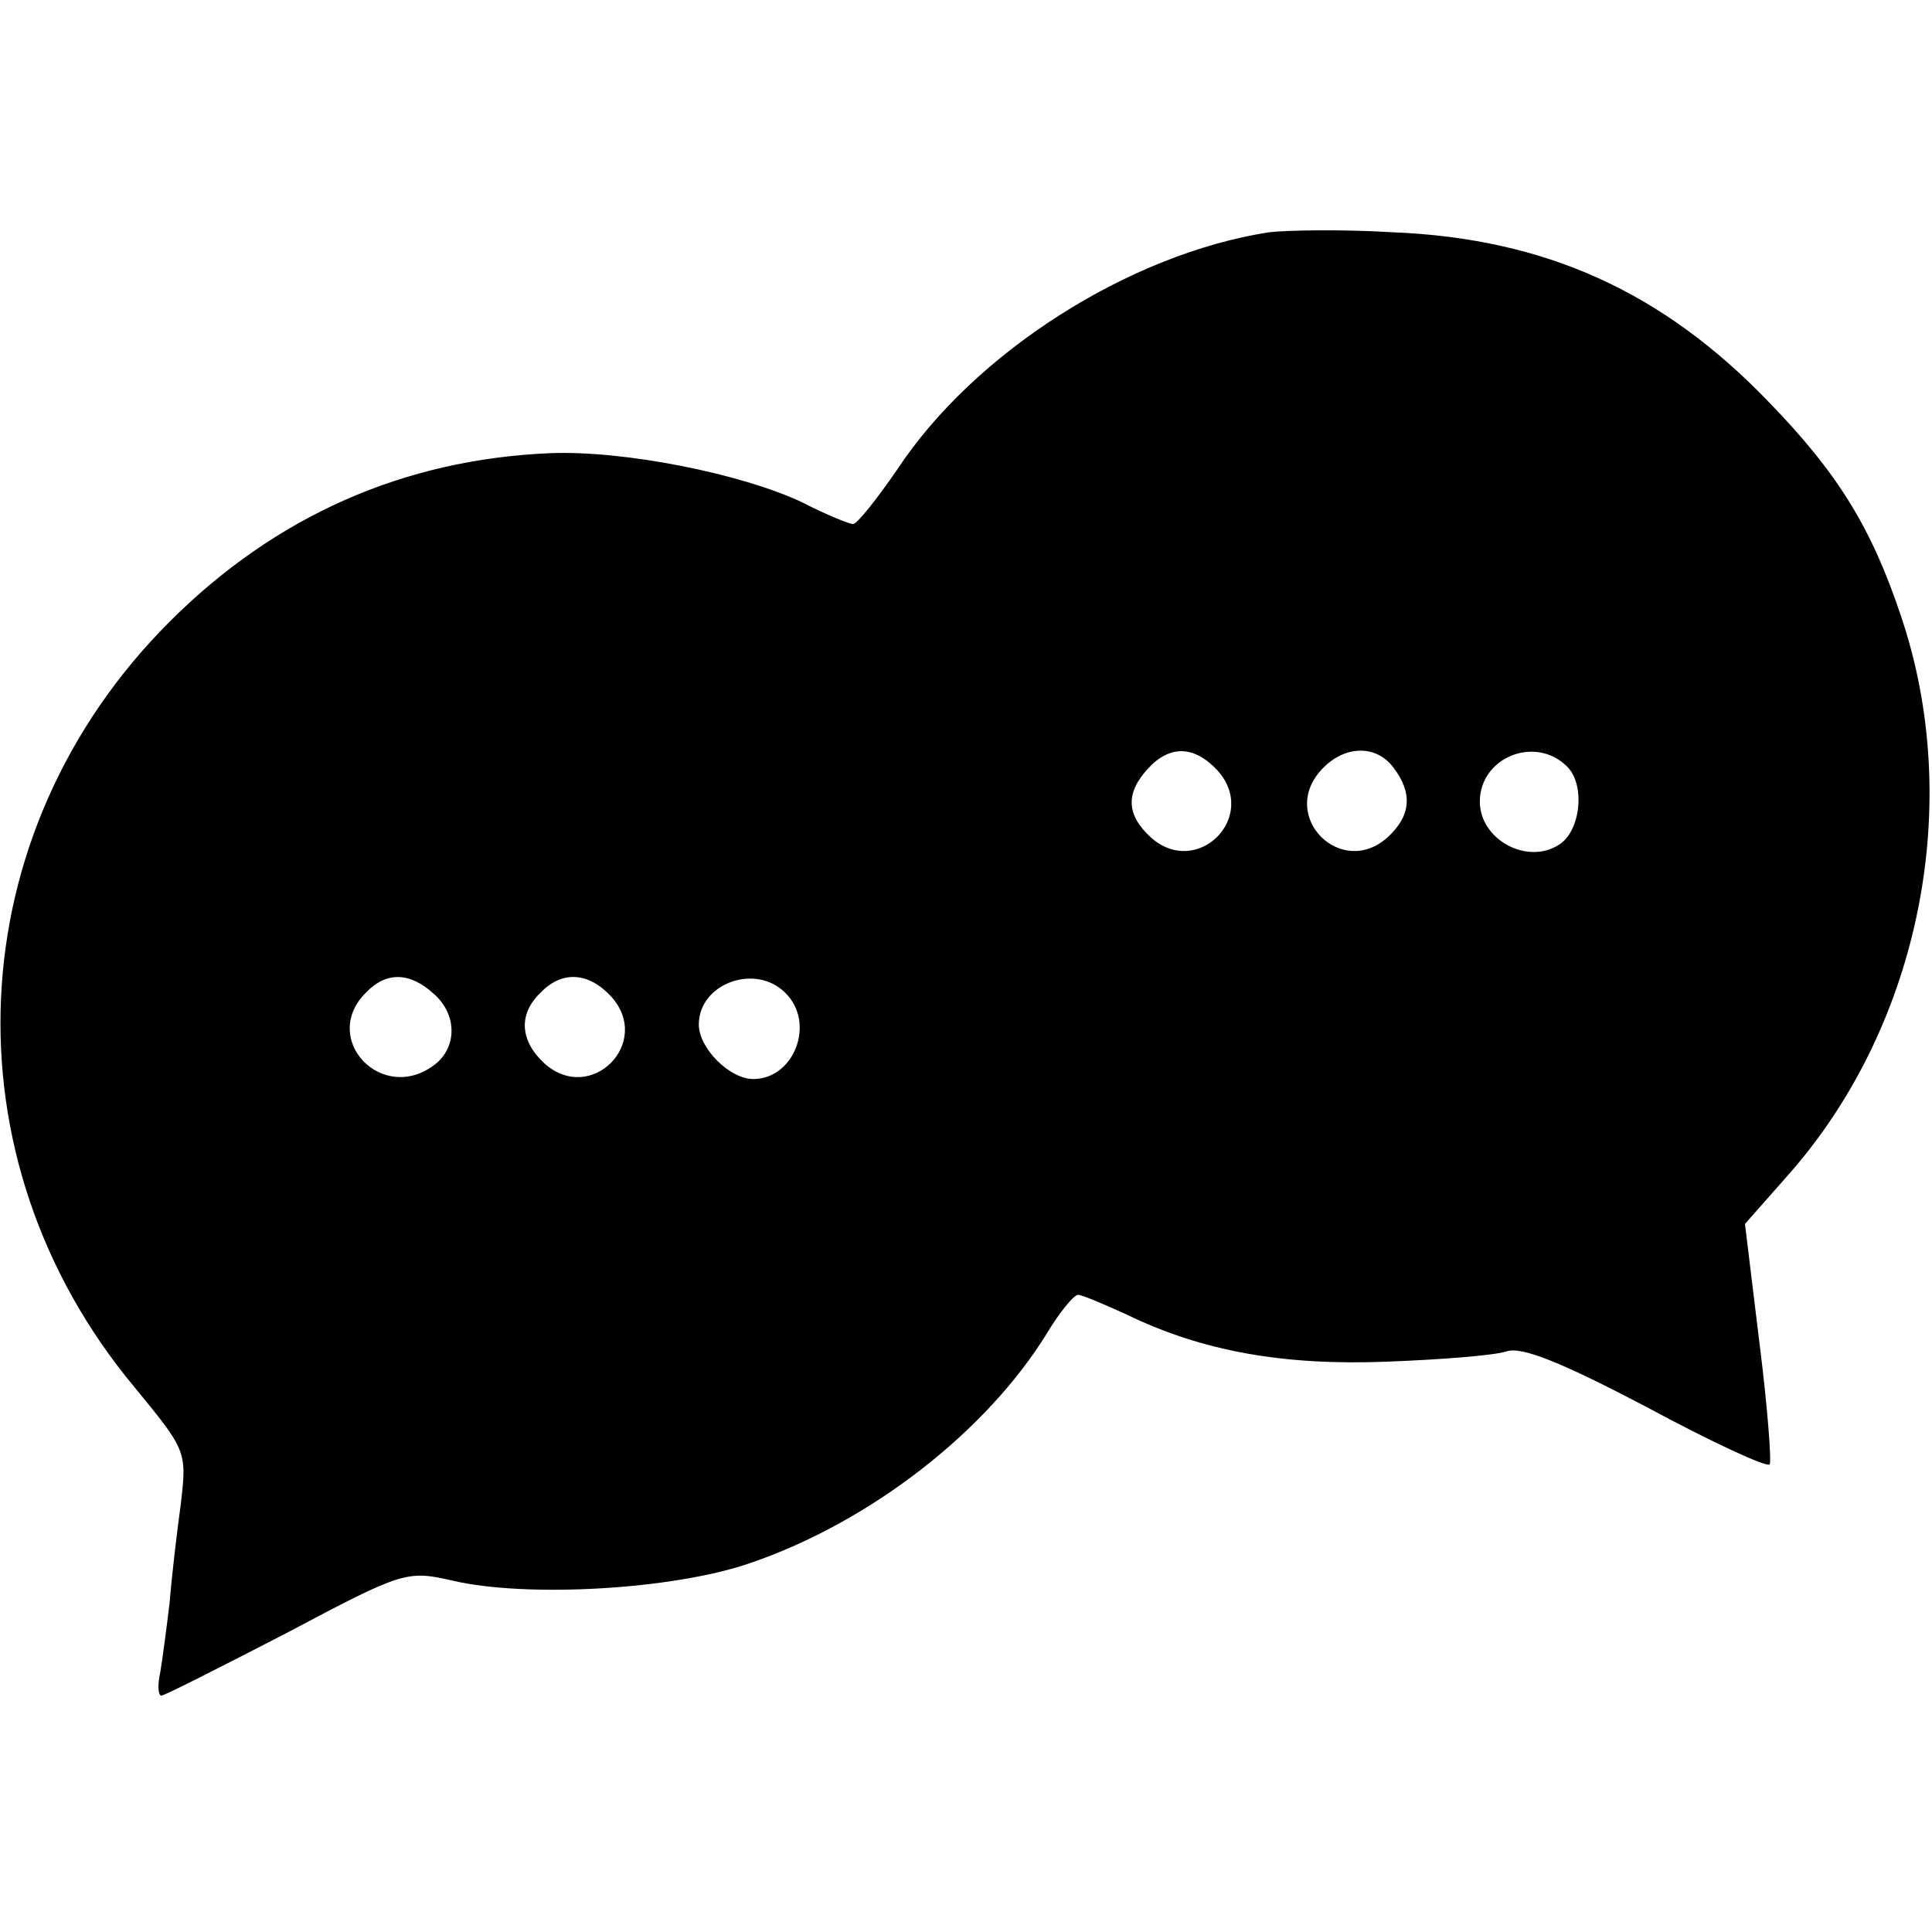 <?xml version="1.0" standalone="no"?>
<!DOCTYPE svg PUBLIC "-//W3C//DTD SVG 20010904//EN"
 "http://www.w3.org/TR/2001/REC-SVG-20010904/DTD/svg10.dtd">
<svg version="1.0" xmlns="http://www.w3.org/2000/svg"
 width="188pt" height="188pt" viewBox="0 0 188 188"
 preserveAspectRatio="xMidYMid meet">
<g transform="translate(0,188) scale(0.1,-0.1)"
fill="#000000" stroke="none">
<path d="M1235 1654 c-136 -21 -287 -117 -362 -231 -20 -29 -39 -53 -43 -53
-3 0 -26 9 -49 21 -59 28 -174 51 -246 48 -142 -6 -267 -61 -370 -164 -206
-206 -220 -522 -34 -745 50 -61 51 -62 45 -113 -4 -29 -9 -72 -11 -97 -3 -25
-7 -55 -9 -67 -3 -13 -2 -23 1 -23 3 0 58 28 122 61 113 60 117 61 161 51 72
-17 215 -9 290 17 117 40 230 128 289 224 12 20 26 37 30 37 4 0 25 -9 47 -19
74 -36 153 -50 254 -46 52 2 104 6 116 10 15 5 54 -11 136 -54 63 -34 117 -59
120 -56 2 2 -2 56 -10 119 l-14 115 45 51 c126 145 168 359 107 540 -29 87
-62 140 -129 209 -103 107 -217 159 -366 165 -49 3 -103 2 -120 0z m-50 -524
c40 -45 -20 -105 -65 -65 -24 22 -25 43 -3 67 21 23 45 23 68 -2z m171 3 c19
-25 17 -47 -6 -68 -45 -40 -105 20 -65 65 22 25 54 26 71 3z m169 1 c18 -18
13 -63 -8 -76 -31 -20 -77 5 -77 42 0 43 54 65 85 34z m-1103 -221 c23 -20 23
-52 1 -69 -51 -39 -112 25 -67 70 20 21 43 20 66 -1z m173 -3 c40 -45 -20
-105 -65 -65 -24 22 -26 48 -4 69 21 22 47 20 69 -4z m169 4 c30 -29 9 -84
-31 -84 -23 0 -53 30 -53 53 0 40 55 60 84 31z"/>
</g>
</svg>
